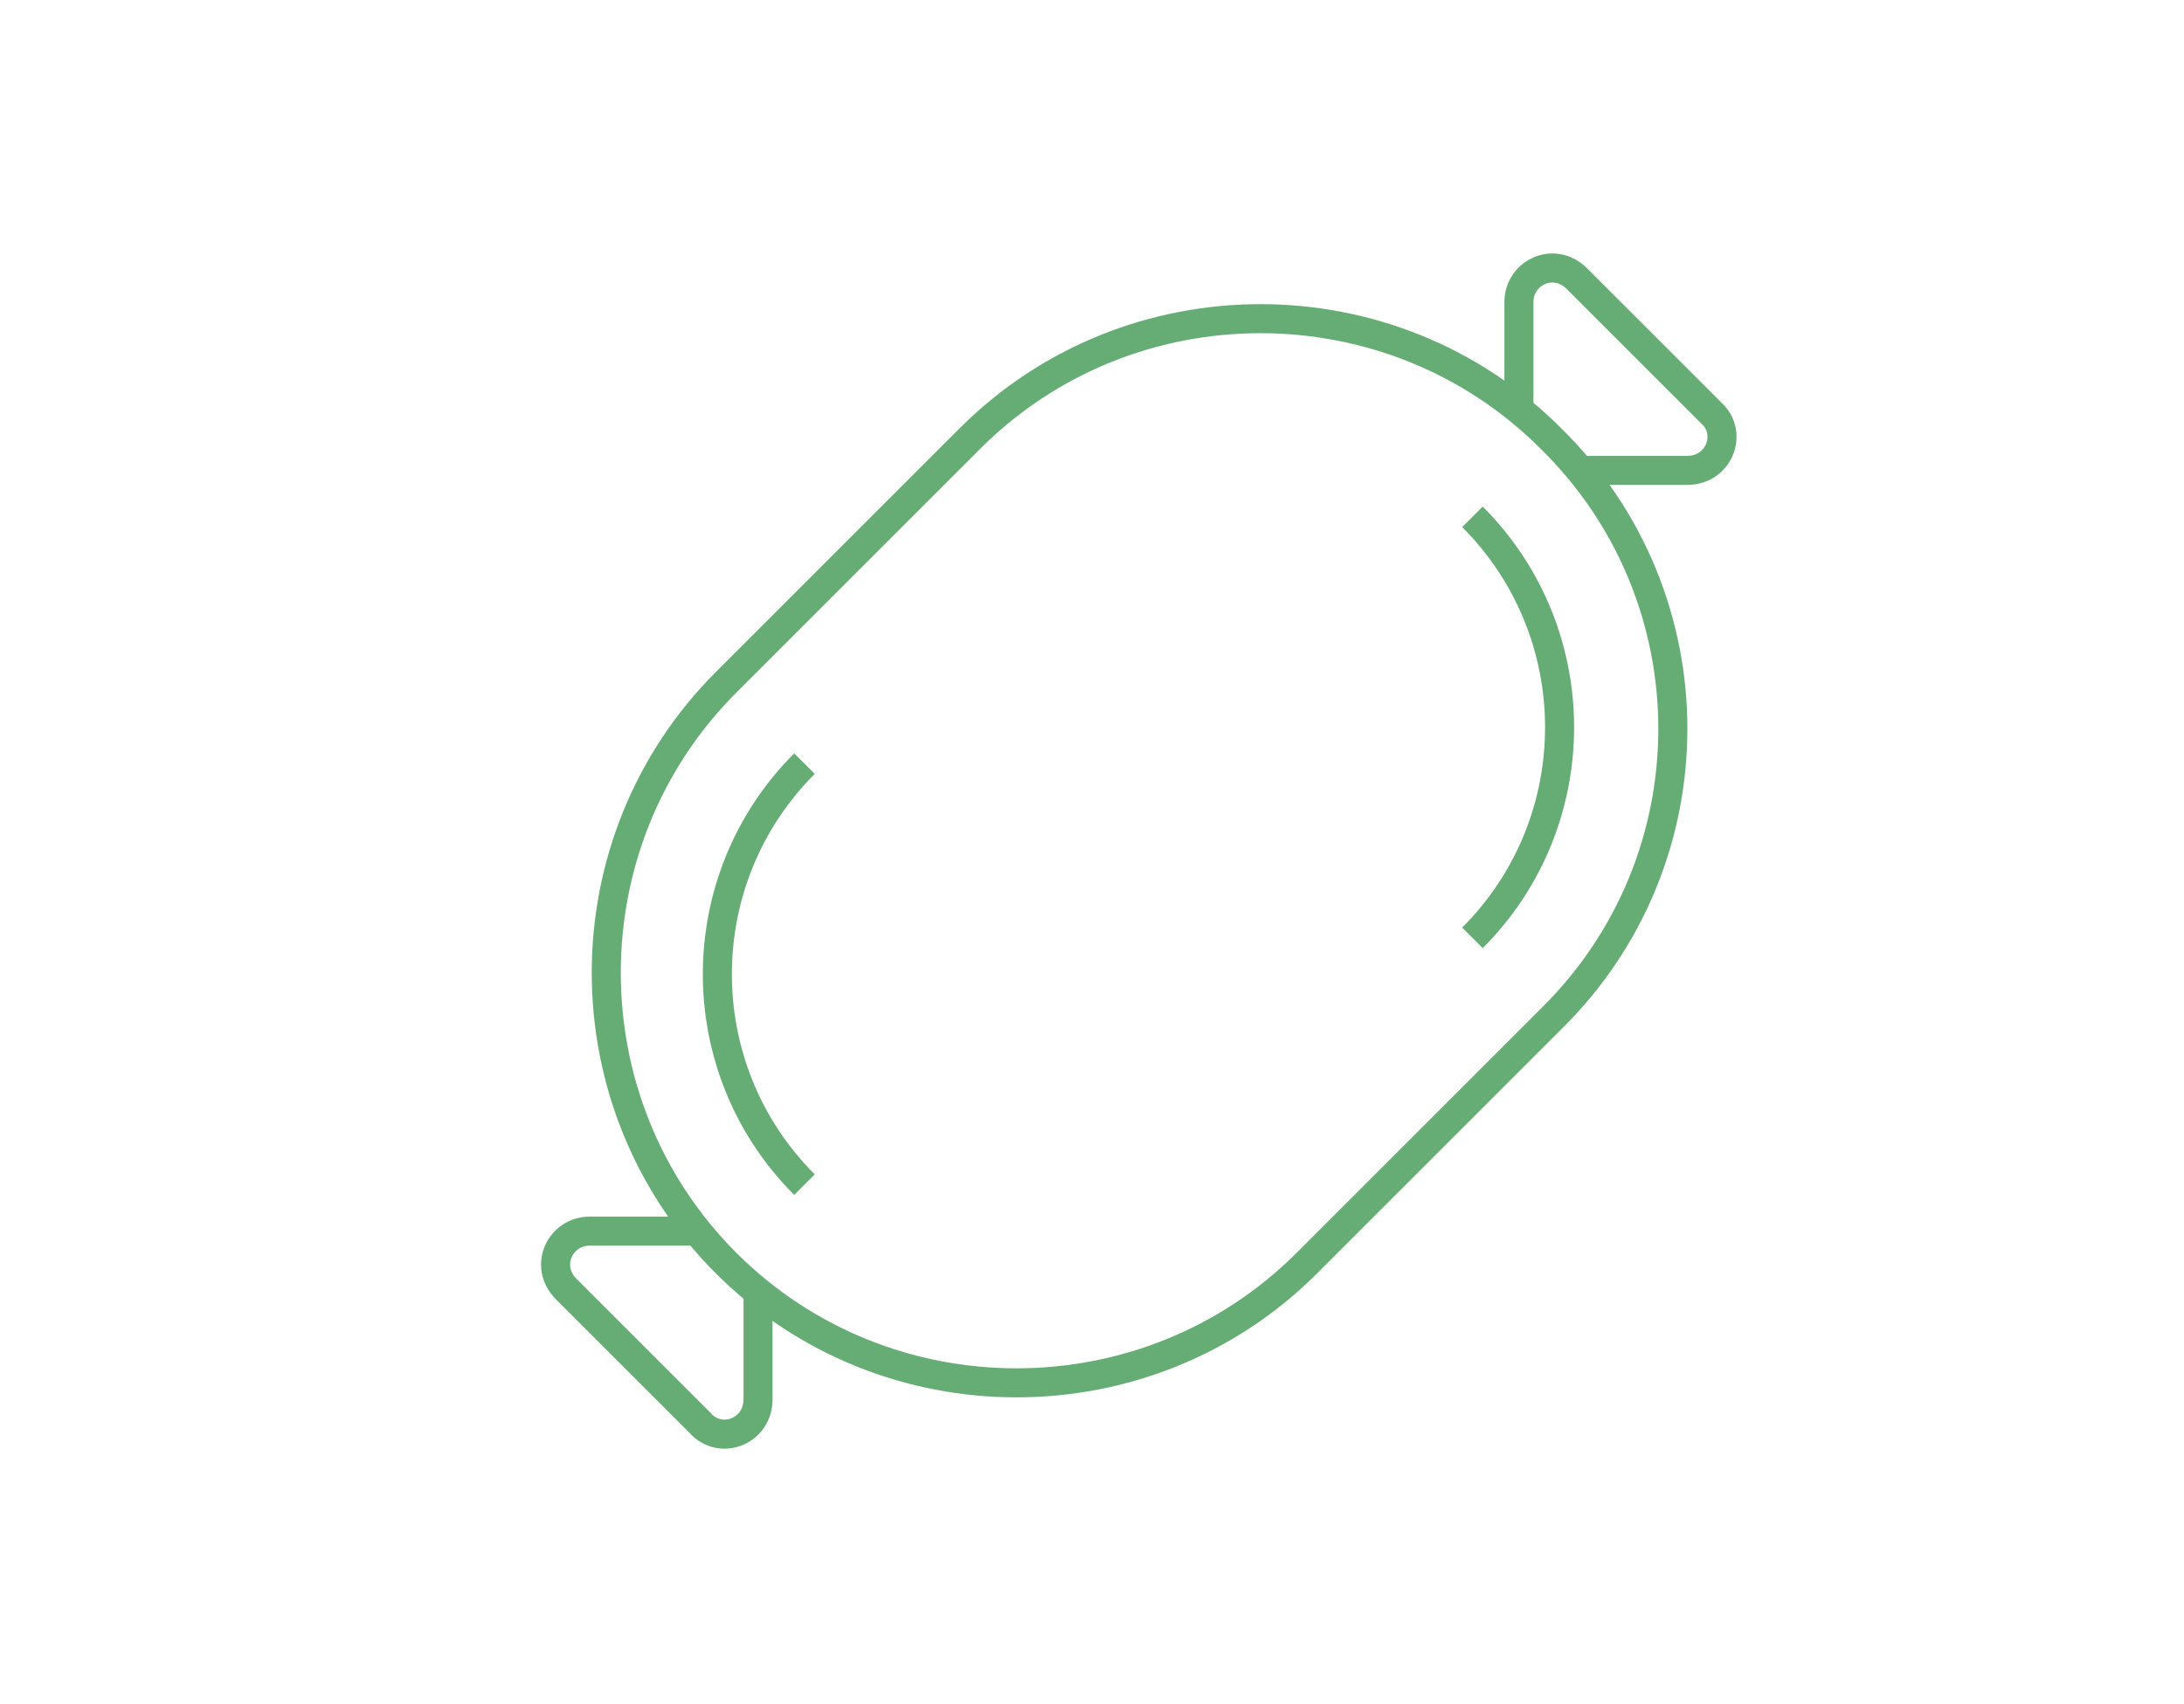 <?xml version="1.0" encoding="utf-8"?>
<!-- Generator: Adobe Illustrator 28.2.0, SVG Export Plug-In . SVG Version: 6.00 Build 0)  -->
<svg version="1.1" id="图层_1" xmlns="http://www.w3.org/2000/svg" xmlns:xlink="http://www.w3.org/1999/xlink" x="0px" y="0px"
	 viewBox="0 0 75.2 58.7" style="enable-background:new 0 0 75.2 58.7;" xml:space="preserve">
<style type="text/css">
	.st0{fill:none;stroke:#65AD74;stroke-miterlimit:10;}
</style>
<g>
	<path class="st0" d="M53.4,35.1L45,43.5c-5.5,5.5-14.5,5.5-20,0l0,0c-5.5-5.5-5.5-14.5,0-20l8.4-8.4c5.5-5.5,14.5-5.5,20,0l0,0
		C59,20.6,59,29.6,53.4,35.1z"/>
	<path class="st0" d="M50.7,17.8L50.7,17.8c4,4,4,10.5,0,14.5"/>
	<path class="st0" d="M27.7,40.8L27.7,40.8c-4-4-4-10.5,0-14.5"/>
	<g>
		<path class="st0" d="M54.4,16.2h3.7c1.1,0,1.6-1.3,0.8-2l-4.6-4.6c-0.8-0.8-2-0.2-2,0.8v3.7"/>
		<path class="st0" d="M26.1,44.5v3.7c0,1.1-1.3,1.6-2,0.8l-4.6-4.6c-0.8-0.8-0.2-2,0.8-2H24"/>
	</g>
</g>
</svg>
